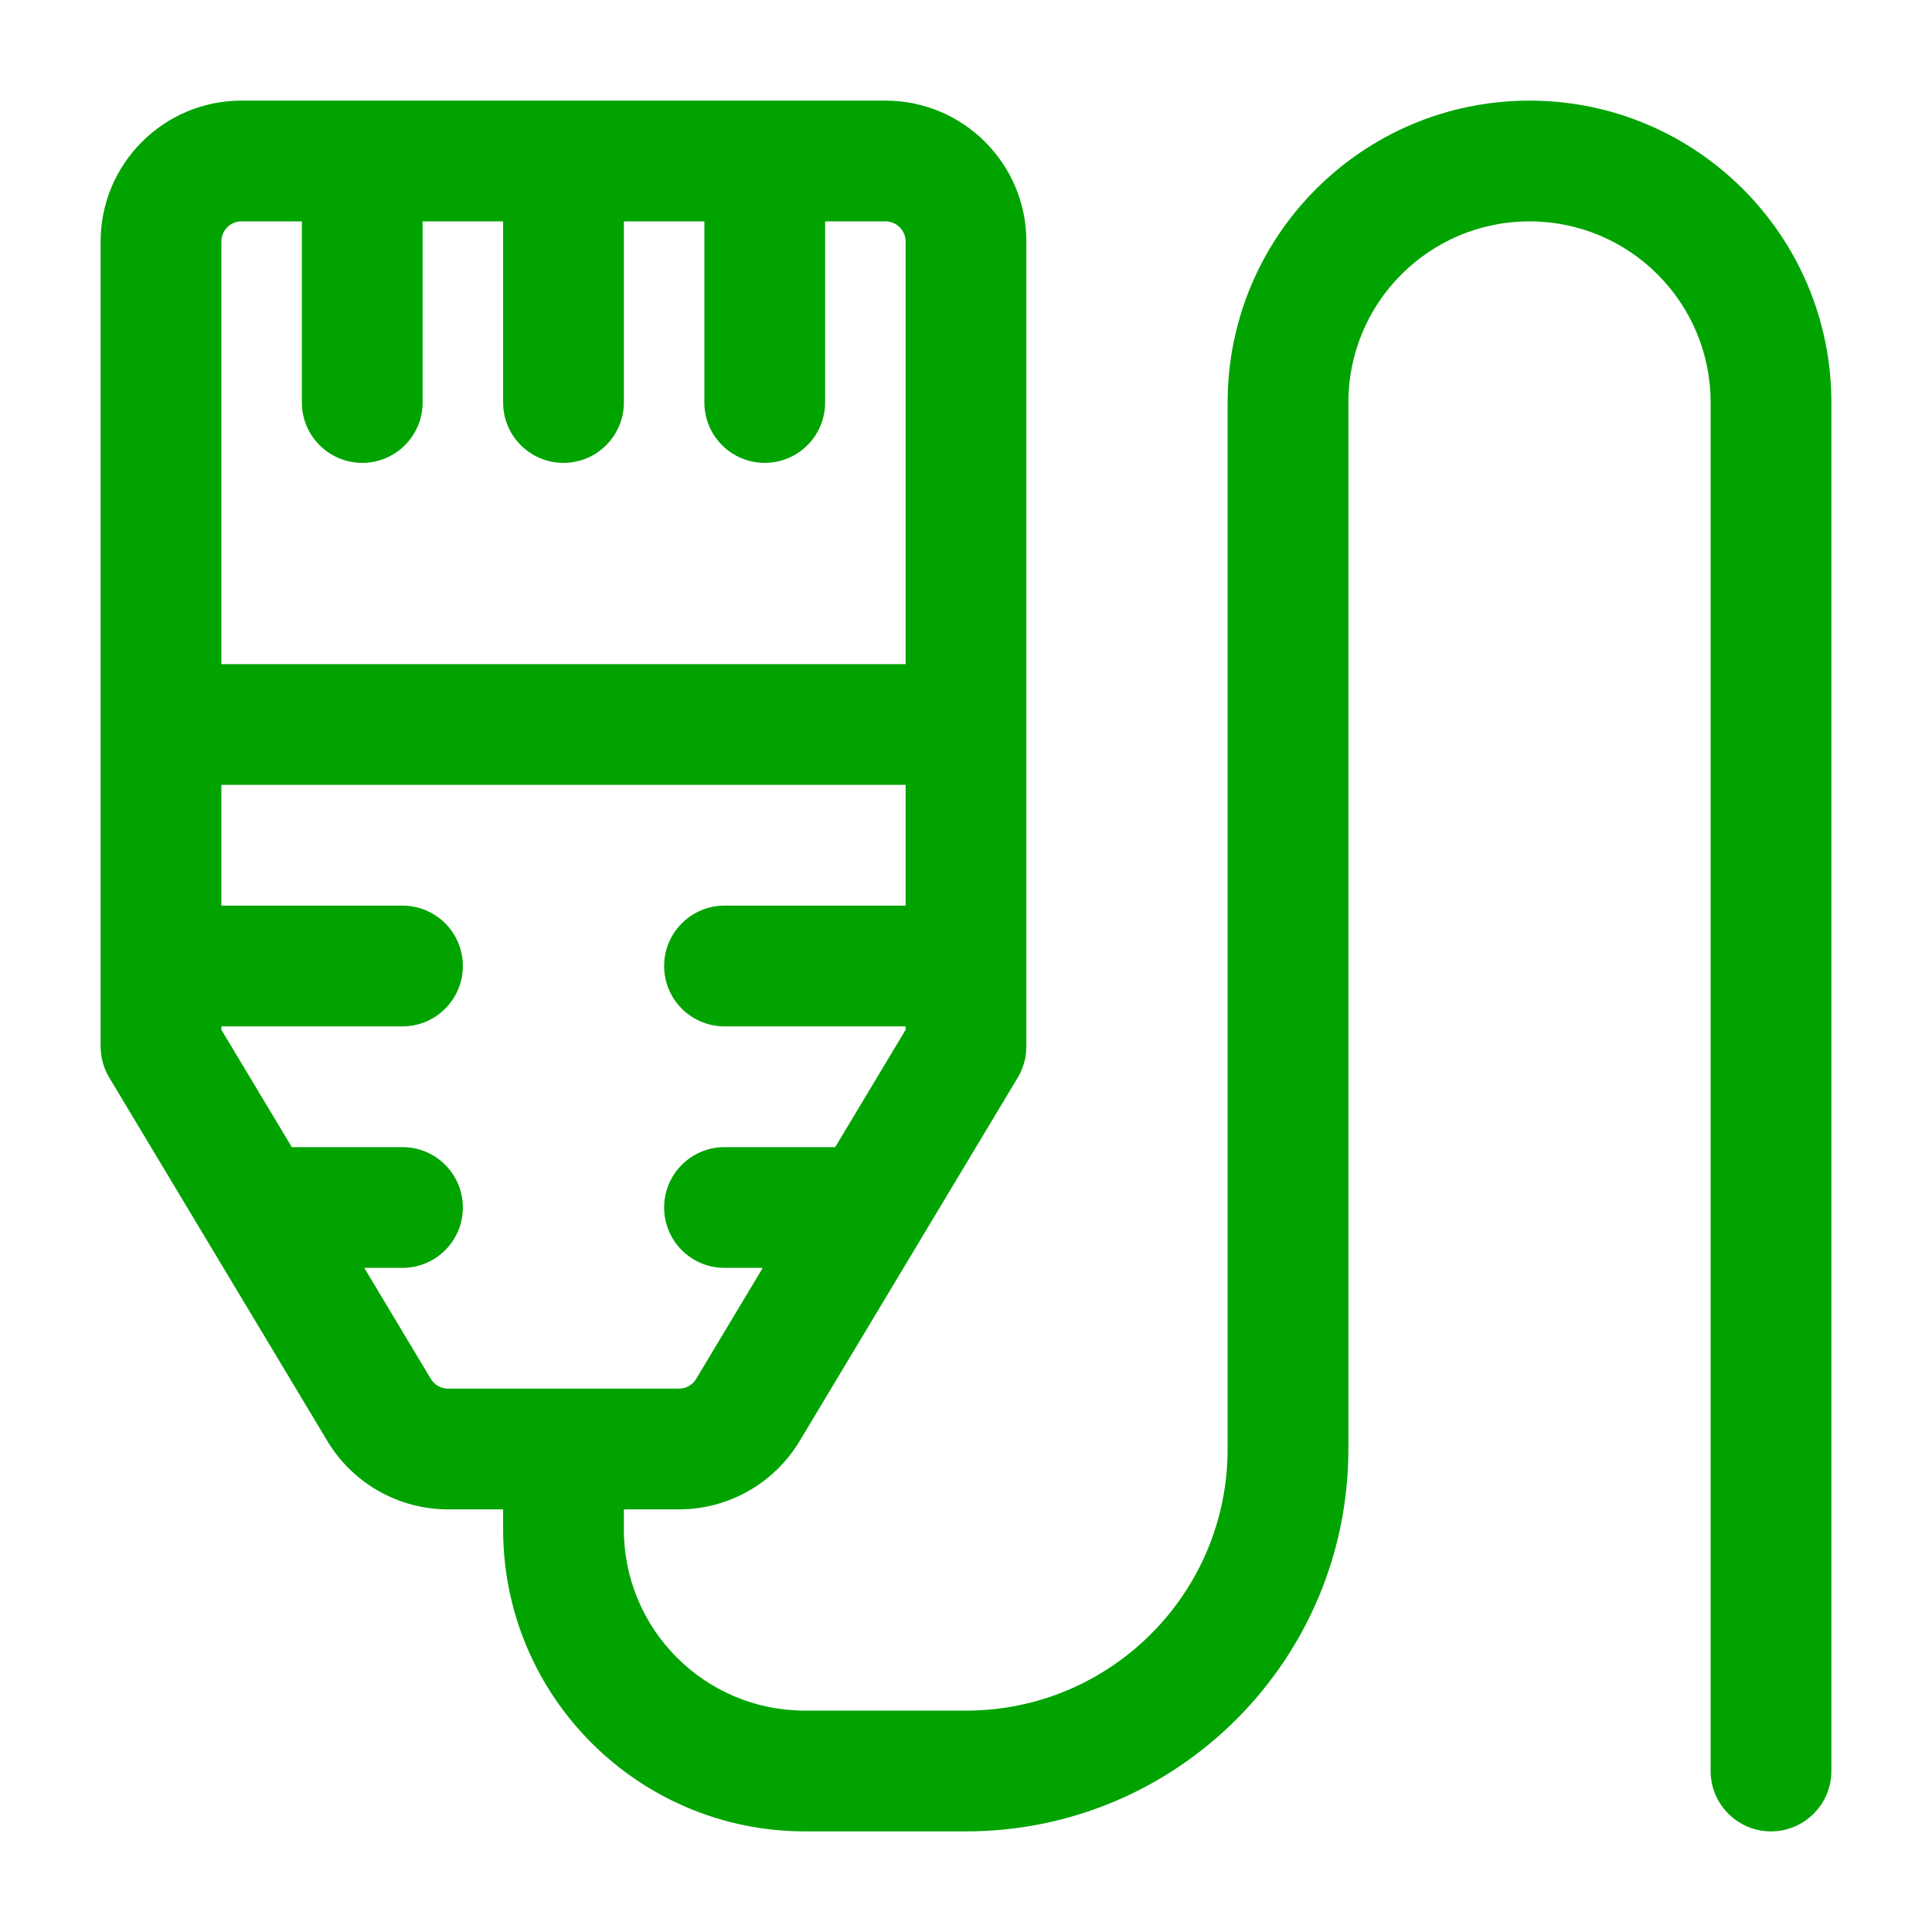 <svg width="24" height="24" viewBox="0 0 24 24" fill="none" xmlns="http://www.w3.org/2000/svg">
<path fill-rule="evenodd" clip-rule="evenodd" d="M2.75 3C2.75 2.862 2.862 2.75 3 2.75H3.75V5C3.75 5.414 4.086 5.75 4.5 5.75C4.914 5.75 5.25 5.414 5.25 5V2.75H6.25V5C6.25 5.414 6.586 5.75 7 5.75C7.414 5.75 7.75 5.414 7.75 5V2.75H8.75V5C8.75 5.414 9.086 5.75 9.5 5.75C9.914 5.75 10.25 5.414 10.25 5V2.75H11C11.138 2.75 11.25 2.862 11.25 3V8.25H2.75V3ZM11 1.25H9.5H7H4.5H3C2.034 1.25 1.25 2.034 1.25 3V9V12V13C1.25 13.136 1.287 13.269 1.357 13.386L4.066 17.9C4.382 18.427 4.951 18.75 5.566 18.75H6.25V19C6.25 21.071 7.929 22.75 10 22.75H12C14.623 22.75 16.75 20.623 16.75 18V5C16.75 3.757 17.757 2.75 19 2.75C20.243 2.75 21.25 3.757 21.25 5V22C21.25 22.414 21.586 22.75 22 22.75C22.414 22.75 22.75 22.414 22.75 22V5C22.75 2.929 21.071 1.25 19 1.25C16.929 1.25 15.25 2.929 15.25 5V18C15.25 19.795 13.795 21.25 12 21.25H10C8.757 21.25 7.75 20.243 7.75 19V18.75H8.434C9.049 18.75 9.618 18.427 9.934 17.9L12.643 13.386C12.713 13.269 12.75 13.136 12.75 13V12V9V3C12.75 2.034 11.966 1.25 11 1.25ZM7 17.25H8.434C8.522 17.25 8.603 17.204 8.648 17.129L9.475 15.75H9C8.586 15.75 8.25 15.414 8.25 15C8.25 14.586 8.586 14.25 9 14.25H10.375L11.25 12.792V12.75H9C8.586 12.75 8.25 12.414 8.25 12C8.25 11.586 8.586 11.25 9 11.25H11.25V9.75H2.75V11.25H5C5.414 11.25 5.75 11.586 5.75 12C5.75 12.414 5.414 12.75 5 12.75H2.75V12.792L3.625 14.25H5C5.414 14.25 5.75 14.586 5.75 15C5.75 15.414 5.414 15.75 5 15.75H4.525L5.352 17.129C5.397 17.204 5.478 17.25 5.566 17.25H7Z" fill="#00A300"/>
</svg>
